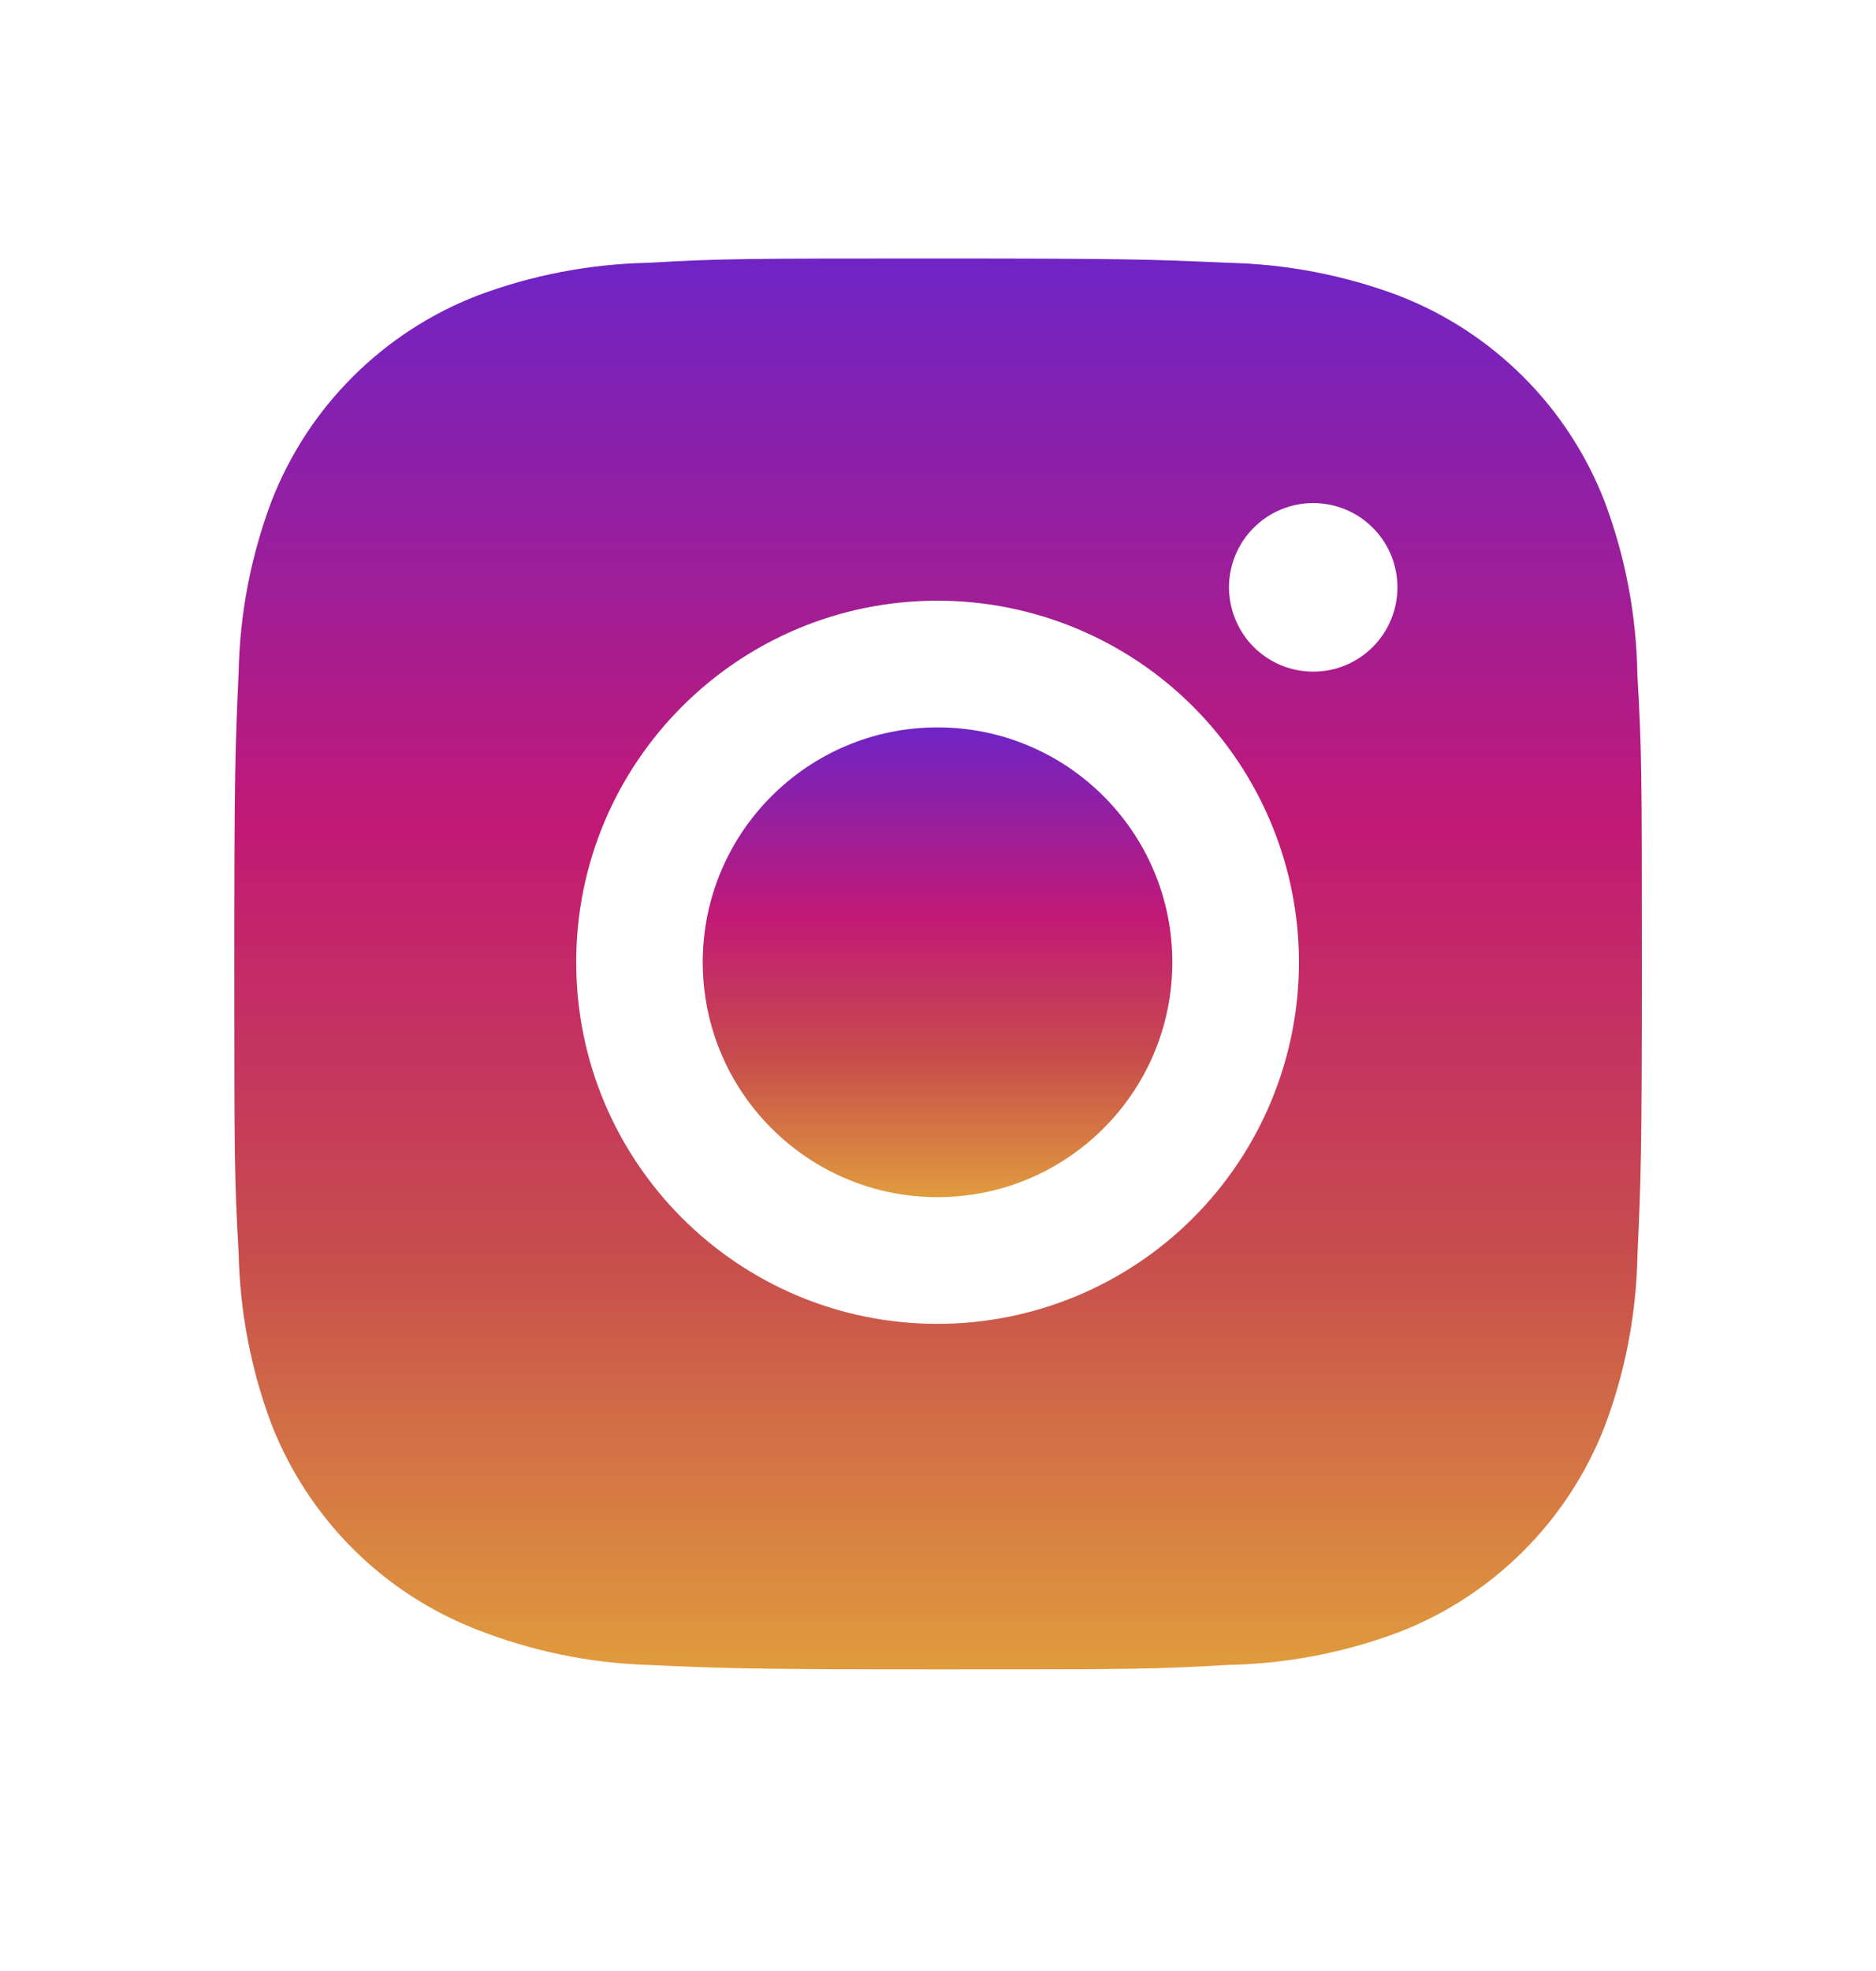<svg width="20" height="21" viewBox="0 0 20 21" fill="none" xmlns="http://www.w3.org/2000/svg">
<path d="M17.456 7.191C17.447 6.56 17.329 5.935 17.107 5.344C16.914 4.846 16.619 4.393 16.241 4.016C15.863 3.638 15.411 3.343 14.912 3.15C14.329 2.931 13.713 2.813 13.091 2.8C12.289 2.764 12.035 2.754 10 2.754C7.965 2.754 7.704 2.754 6.908 2.8C6.286 2.813 5.67 2.931 5.088 3.15C4.589 3.343 4.137 3.638 3.759 4.016C3.381 4.393 3.086 4.846 2.893 5.344C2.674 5.927 2.556 6.543 2.544 7.165C2.508 7.967 2.498 8.222 2.498 10.257C2.498 12.292 2.498 12.552 2.544 13.348C2.557 13.972 2.674 14.587 2.893 15.171C3.087 15.669 3.382 16.121 3.76 16.499C4.137 16.877 4.59 17.171 5.088 17.364C5.67 17.592 6.285 17.719 6.909 17.739C7.712 17.775 7.966 17.786 10.001 17.786C12.036 17.786 12.297 17.786 13.092 17.739C13.715 17.727 14.331 17.609 14.914 17.39C15.412 17.197 15.865 16.902 16.242 16.524C16.62 16.146 16.915 15.694 17.108 15.196C17.328 14.613 17.445 13.998 17.457 13.373C17.493 12.572 17.504 12.318 17.504 10.282C17.503 8.247 17.503 7.988 17.456 7.191ZM9.995 14.105C7.867 14.105 6.143 12.381 6.143 10.252C6.143 8.124 7.867 6.4 9.995 6.4C11.017 6.4 11.997 6.806 12.719 7.528C13.442 8.251 13.848 9.231 13.848 10.252C13.848 11.274 13.442 12.254 12.719 12.977C11.997 13.699 11.017 14.105 9.995 14.105ZM14.001 7.156C13.883 7.156 13.766 7.133 13.657 7.088C13.548 7.043 13.449 6.976 13.365 6.893C13.282 6.81 13.216 6.71 13.171 6.601C13.126 6.492 13.102 6.375 13.102 6.257C13.102 6.14 13.126 6.023 13.171 5.914C13.216 5.805 13.282 5.706 13.366 5.623C13.449 5.539 13.548 5.473 13.657 5.428C13.766 5.383 13.883 5.36 14 5.36C14.118 5.36 14.235 5.383 14.344 5.428C14.453 5.473 14.552 5.539 14.635 5.623C14.719 5.706 14.785 5.805 14.83 5.914C14.875 6.023 14.898 6.14 14.898 6.257C14.898 6.754 14.497 7.156 14.001 7.156Z" fill="url(#paint0_linear)"/>
<path d="M9.995 12.755C11.377 12.755 12.498 11.635 12.498 10.252C12.498 8.87 11.377 7.75 9.995 7.75C8.613 7.75 7.492 8.87 7.492 10.252C7.492 11.635 8.613 12.755 9.995 12.755Z" fill="url(#paint1_linear)"/>
<defs>
<linearGradient id="paint0_linear" x1="10.001" y1="17.742" x2="10.001" y2="2.871" gradientUnits="userSpaceOnUse">
<stop stop-color="#E09B3D"/>
<stop offset="0.3" stop-color="#C74C4D"/>
<stop offset="0.6" stop-color="#C21975"/>
<stop offset="1" stop-color="#7024C4"/>
</linearGradient>
<linearGradient id="paint1_linear" x1="9.995" y1="12.74" x2="9.995" y2="7.789" gradientUnits="userSpaceOnUse">
<stop stop-color="#E09B3D"/>
<stop offset="0.3" stop-color="#C74C4D"/>
<stop offset="0.6" stop-color="#C21975"/>
<stop offset="1" stop-color="#7024C4"/>
</linearGradient>
</defs>
</svg>
